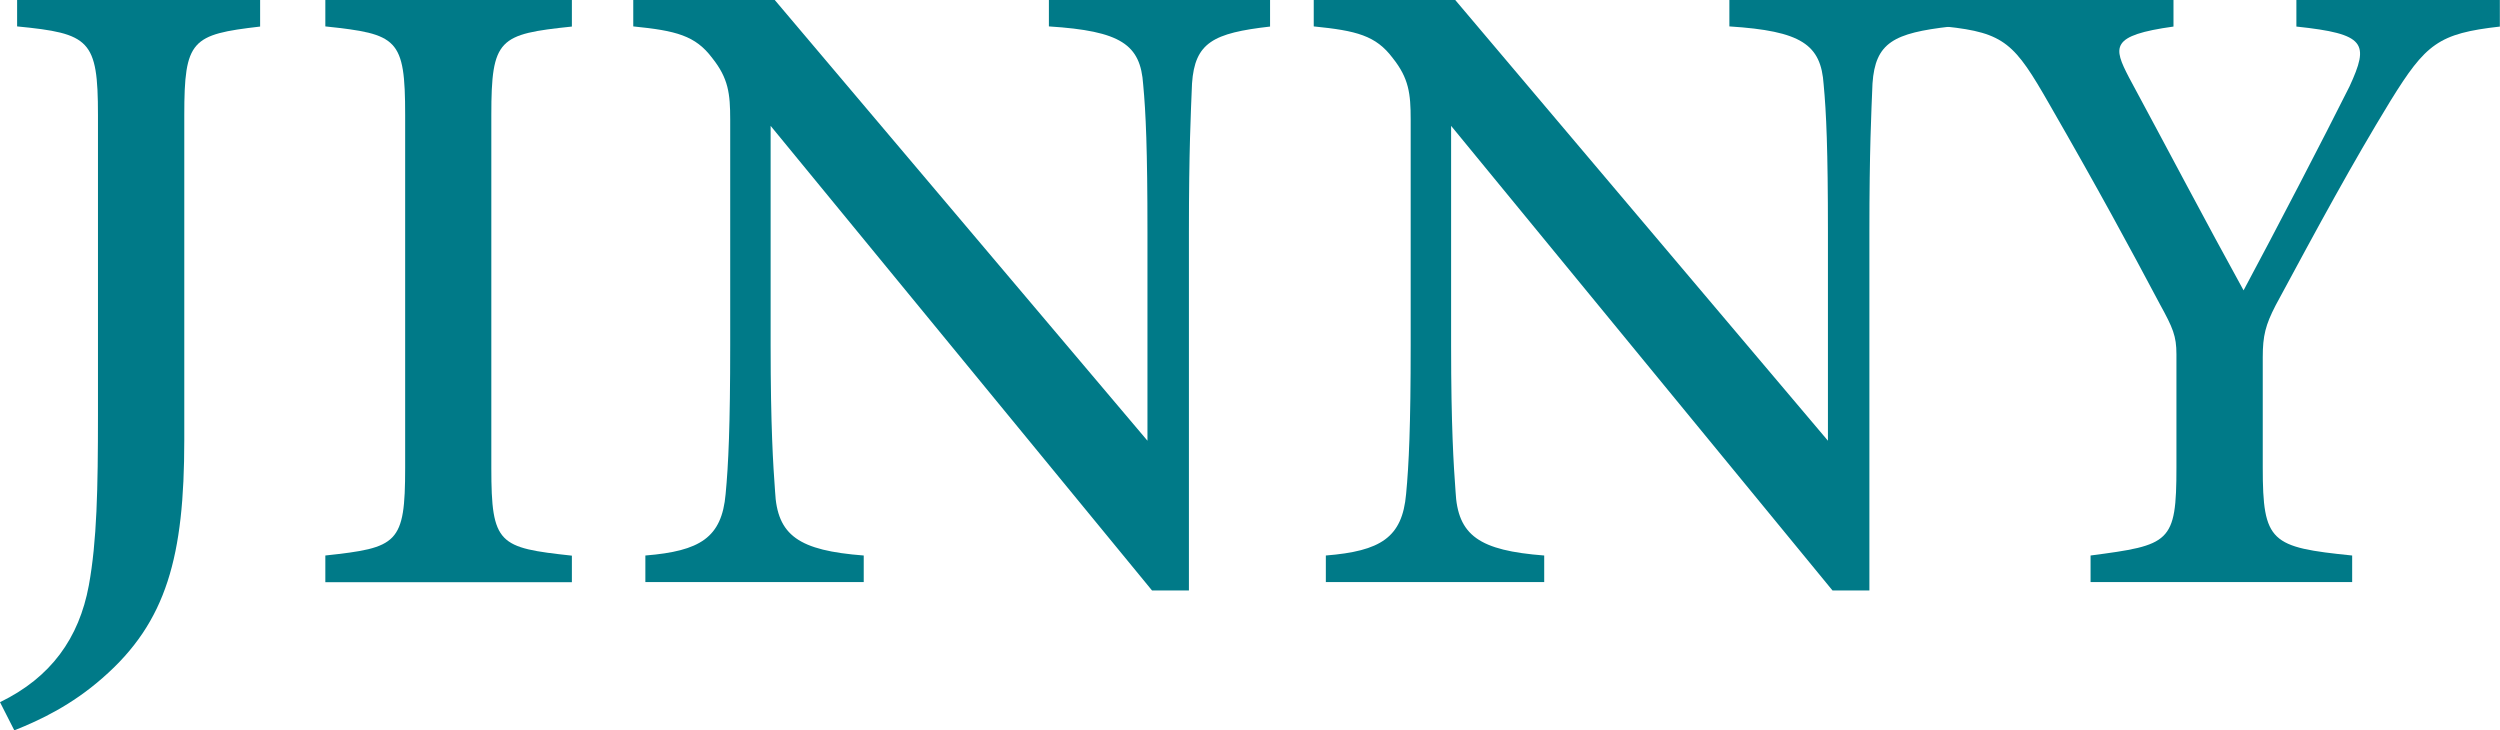 <?xml version="1.0" encoding="UTF-8"?>
<svg id="_レイヤー_2" data-name="レイヤー_2" xmlns="http://www.w3.org/2000/svg" viewBox="0 0 169.44 49.5">
  <defs>
    <style>
      .cls-1 {
        fill: #007a88;
      }
    </style>
  </defs>
  <g id="_レイヤー_1-2" data-name="レイヤー_1">
    <g>
      <path class="cls-1" d="M17.63,1.8c-4.65.54-5.14.9-5.14,6v22.02c0,7.84-1.17,12.33-5.54,16.13-2.08,1.83-4.21,2.85-5.98,3.55l-.97-1.91c3.45-1.67,5.36-4.34,6.02-7.91.55-3,.62-6.56.62-11.55V7.79c0-5.1-.56-5.52-5.48-6V0h16.47v1.8Z"/>
      <path class="cls-1" d="M22.05,39.45v-1.8c4.91-.53,5.41-.79,5.41-5.94V7.79c0-5.2-.51-5.48-5.41-6V0h16.71v1.8c-4.95.52-5.46.8-5.46,6v23.92c0,5.19.5,5.4,5.46,5.94v1.8h-16.71Z"/>
      <path class="cls-1" d="M86.08,1.8c-3.85.44-5.1,1.08-5.29,3.86-.08,2.02-.21,4.48-.21,10.06v24.3h-2.5l-25.85-31.49v14.91c0,5.43.17,8.09.3,9.85.14,3.02,1.62,4.02,6.01,4.36v1.8h-14.8v-1.8c3.71-.3,5.18-1.21,5.44-4.17.19-1.99.31-4.62.31-10.1v-15.28c0-1.75-.12-2.79-1.22-4.17-1.14-1.52-2.45-1.85-5.35-2.14V0h9.59l25.26,29.87v-14.16c0-5.58-.11-8.08-.29-9.98-.18-2.71-1.5-3.63-6.39-3.94V0h14.99v1.8Z"/>
      <path class="cls-1" d="M132.2,1.8c-3.85.44-5.1,1.08-5.29,3.86-.08,2.02-.21,4.48-.21,10.06v24.3h-2.5l-25.85-31.49v14.91c0,5.43.17,8.09.3,9.85.14,3.02,1.62,4.02,6.01,4.36v1.8h-14.8v-1.8c3.71-.3,5.18-1.21,5.44-4.17.19-1.99.31-4.62.31-10.1v-15.28c0-1.75-.12-2.79-1.22-4.17-1.14-1.52-2.45-1.85-5.35-2.14V0h9.59l25.26,29.87v-14.16c0-5.58-.11-8.08-.29-9.98-.18-2.71-1.5-3.63-6.39-3.94V0h14.99v1.8Z"/>
      <path class="cls-1" d="M169.44,1.8c-4.18.47-5.03,1.17-7.42,5.03-2.63,4.31-4.81,8.34-7.79,13.87-.68,1.32-.87,2.05-.87,3.51v7.47c0,5.08.54,5.41,6.06,5.97v1.8h-17.73v-1.8c5.39-.71,5.82-.84,5.82-5.97v-7.67c0-1.24-.24-1.79-1.12-3.39-2.06-3.88-4.15-7.75-7.5-13.57-2.34-4.09-3.01-4.83-7.02-5.25V0h15.44v1.8c-4.31.6-4.09,1.38-3.01,3.46,2.45,4.54,5.26,9.89,7.76,14.42,2.12-3.95,5.48-10.42,7.18-13.82,1.35-2.93,1.12-3.56-3.6-4.06V0h13.79v1.8Z"/>
    </g>
  </g>
</svg>